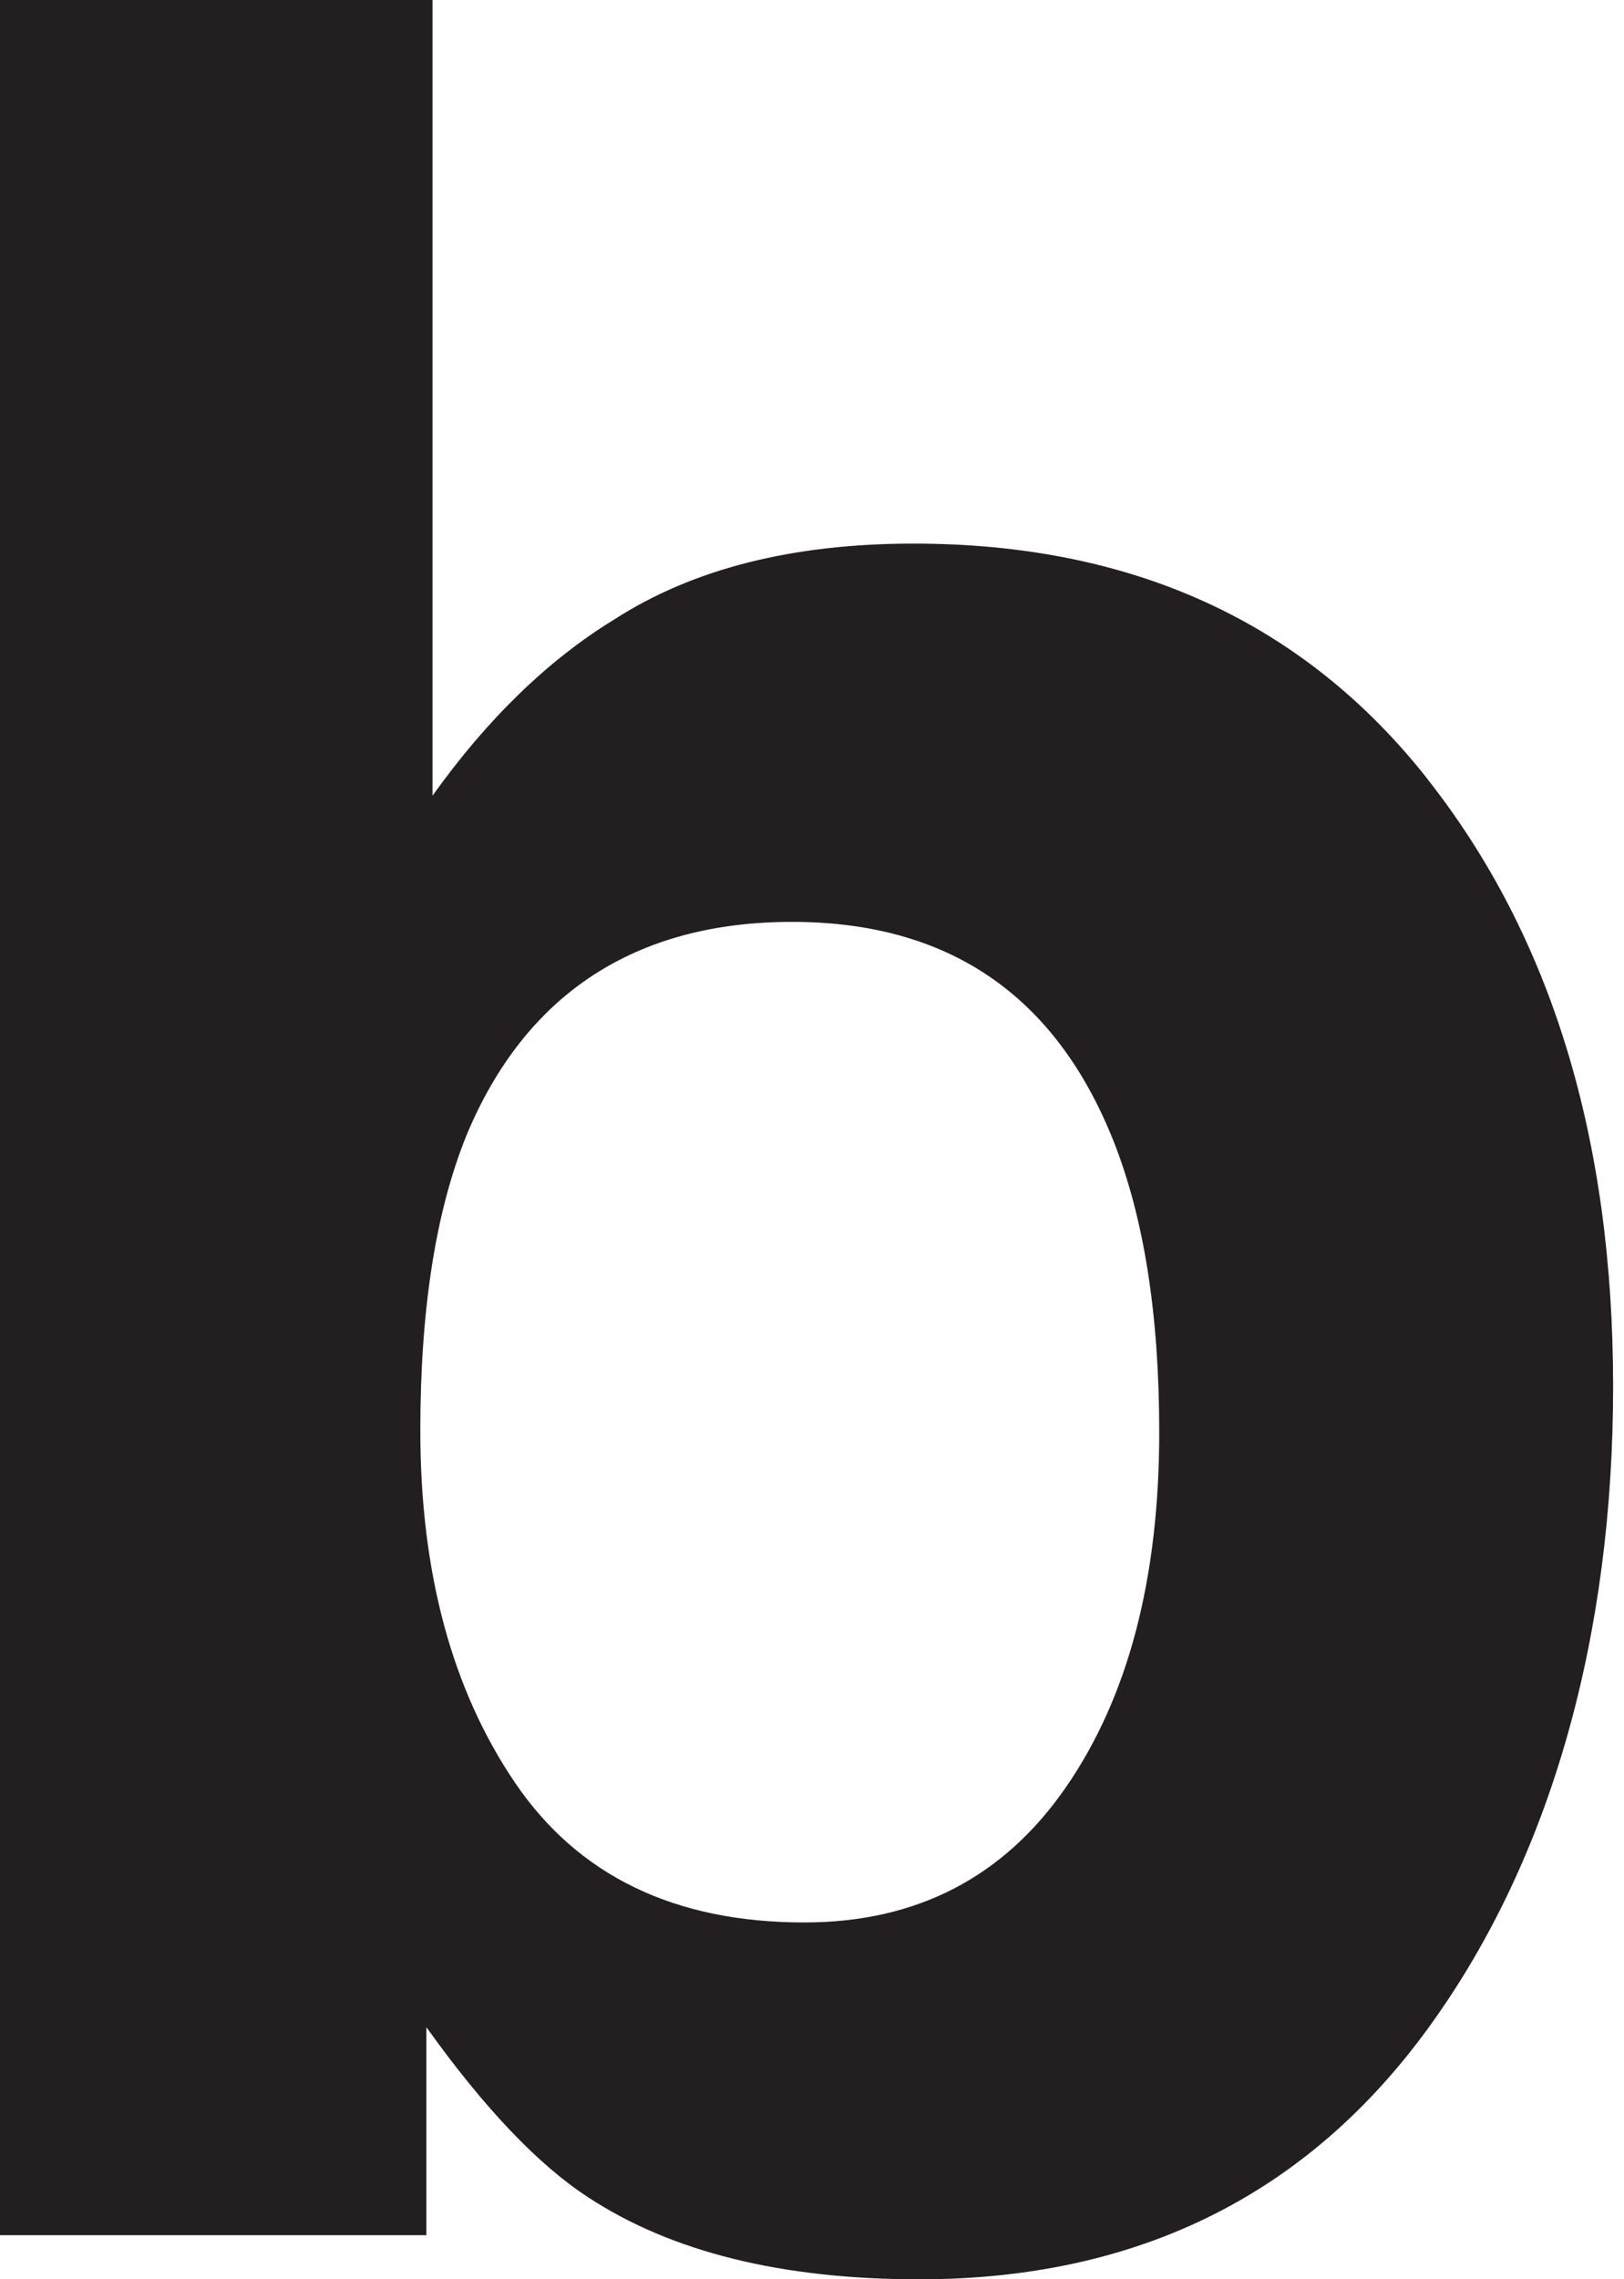 <svg width="77" height="108" viewBox="0 0 77 108" fill="none" xmlns="http://www.w3.org/2000/svg">
<path id="Vector" d="M67.682 36.916C73.55 44.352 76.484 53.949 76.484 65.693C76.484 77.436 73.589 87.97 67.799 95.984C62.017 103.997 53.941 108 43.579 108C37.072 108 31.836 106.705 27.888 104.114C25.523 102.577 22.964 99.893 20.217 96.054V105.909H0V0H20.506V37.704C23.112 34.06 25.984 31.274 29.12 29.355C32.835 26.959 37.563 25.757 43.314 25.757C53.692 25.757 61.815 29.472 67.682 36.908M50.539 84.685C53.489 80.417 54.964 74.806 54.964 67.854C54.964 62.291 54.238 57.687 52.787 54.043C50.032 47.137 44.953 43.681 37.555 43.681C30.158 43.681 24.907 47.067 22.106 53.824C20.654 57.422 19.929 62.072 19.929 67.784C19.929 74.502 21.427 80.066 24.423 84.474C27.419 88.883 31.992 91.091 38.133 91.091C43.454 91.091 47.59 88.953 50.539 84.685Z" fill="#231F20"/>
</svg>
